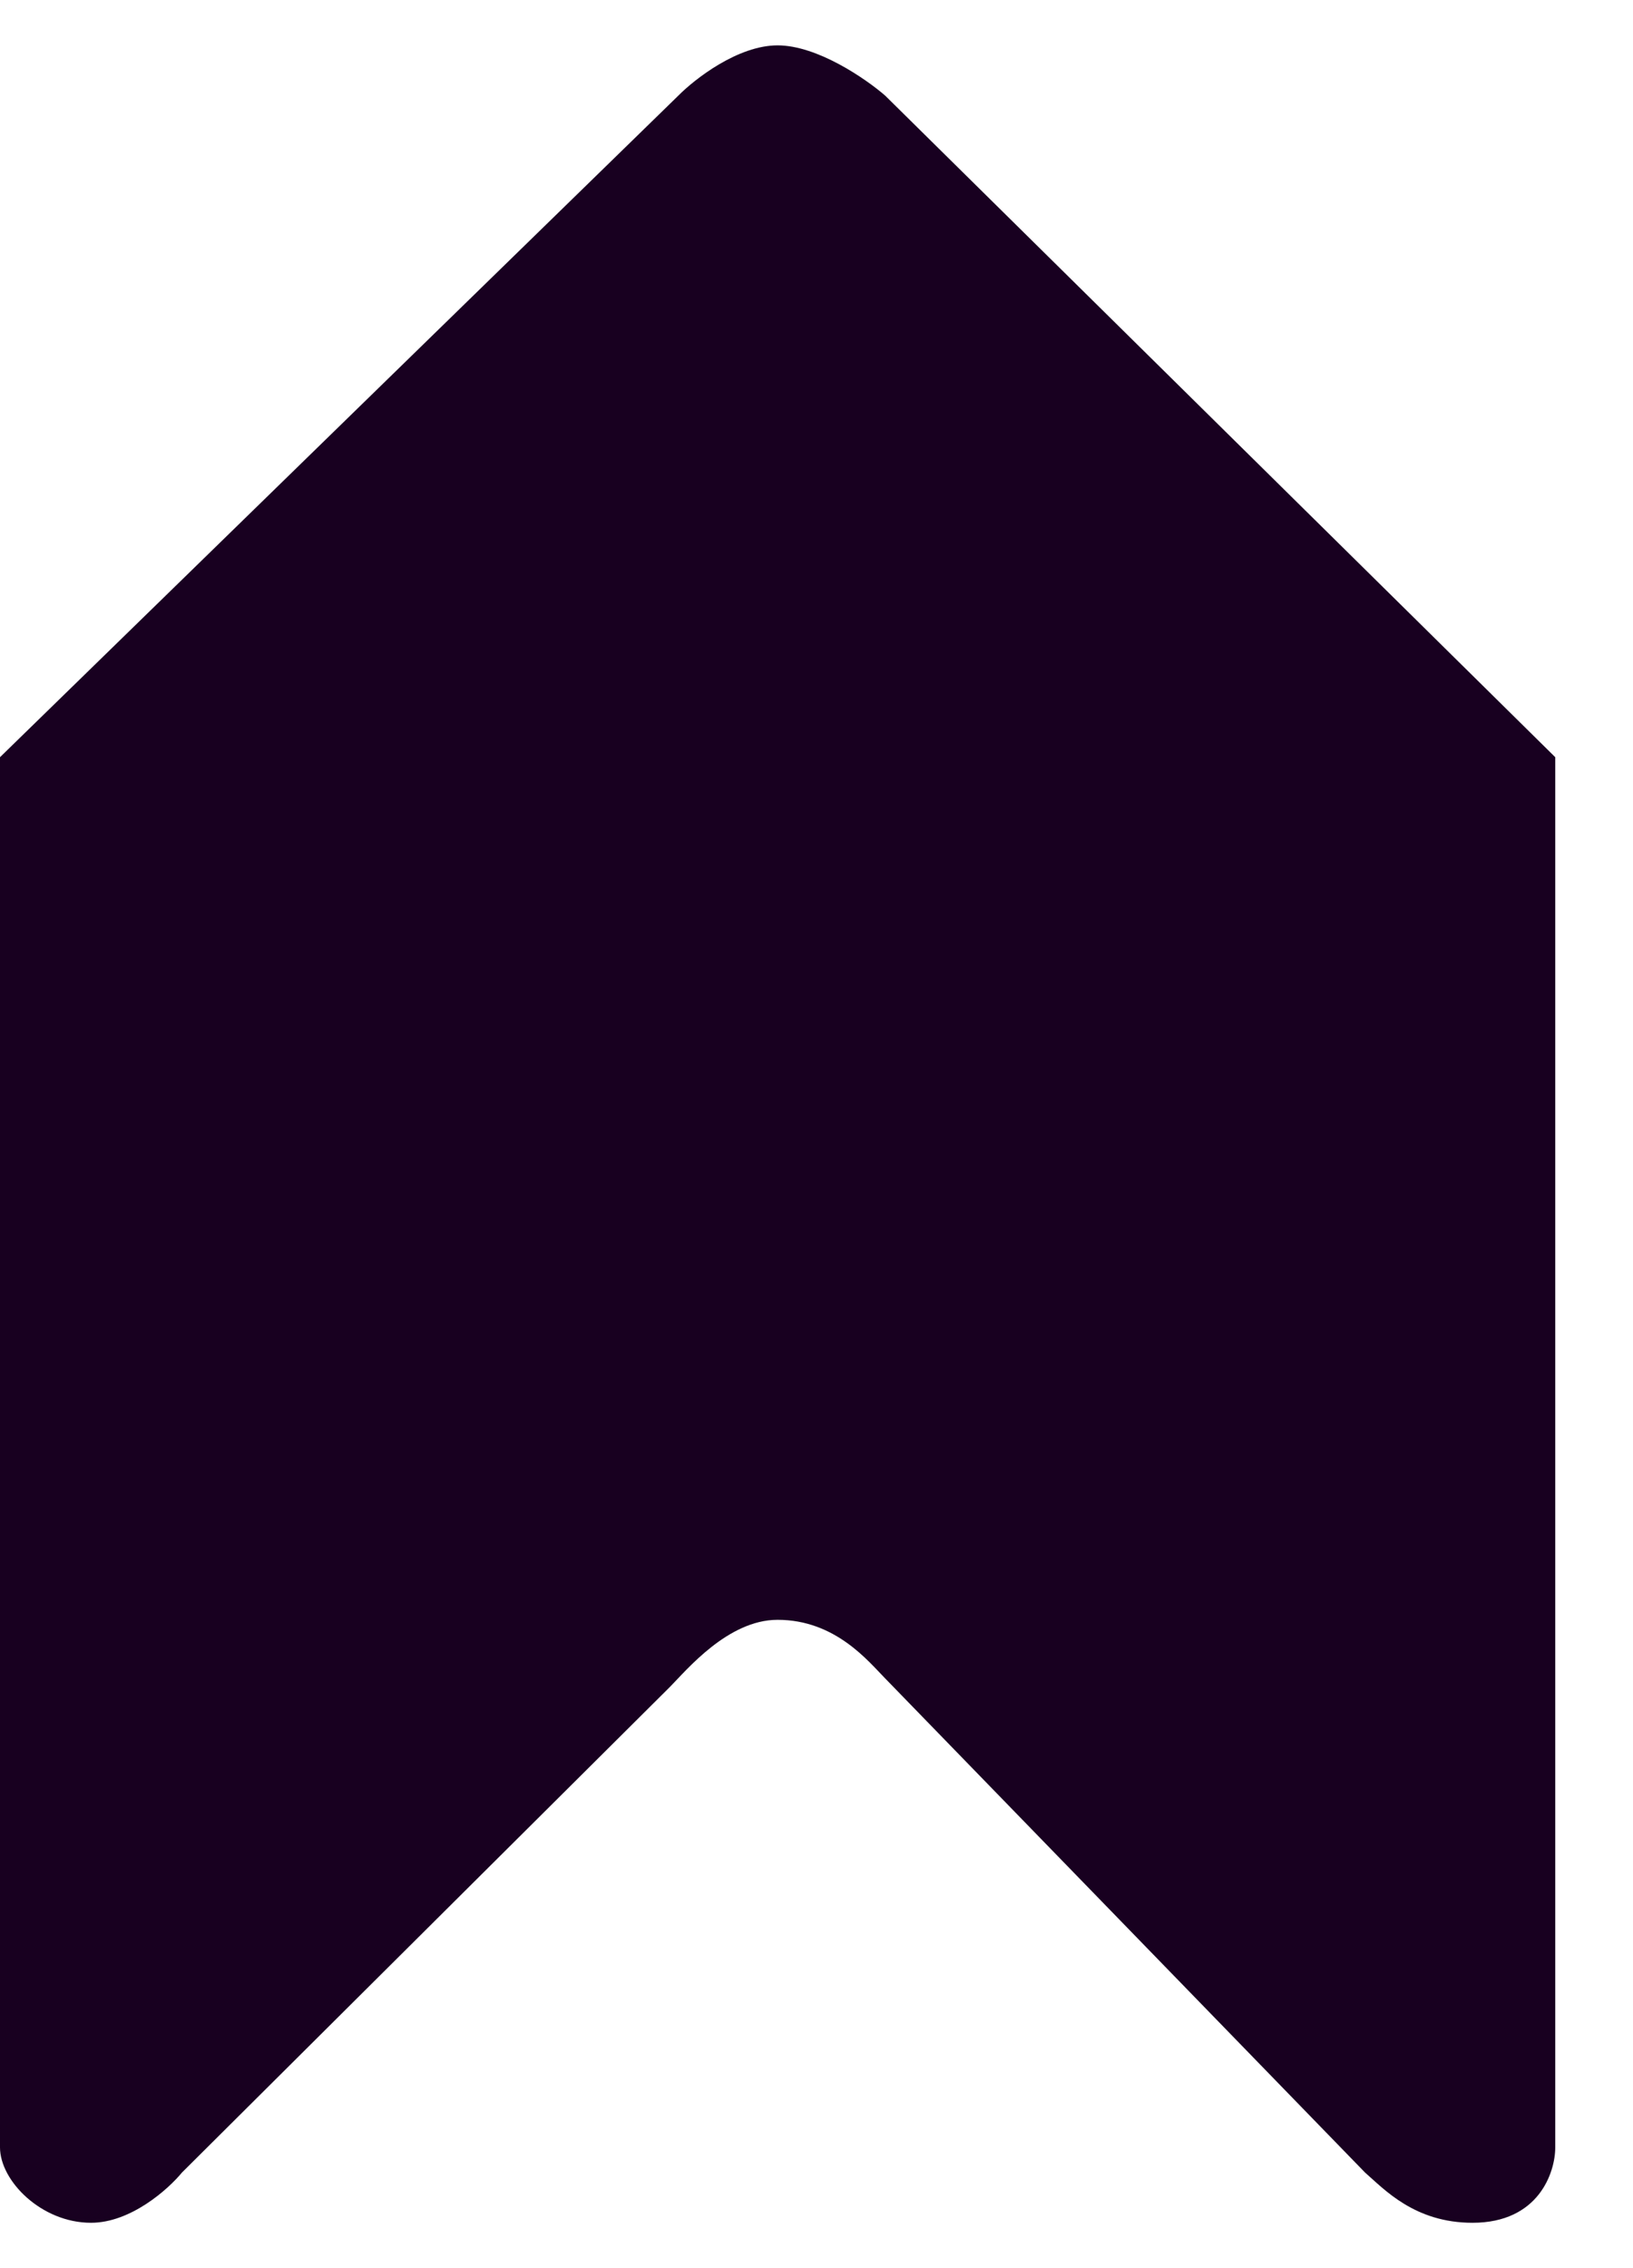 <svg width="18" height="25" viewBox="0 0 18 25" fill="none" xmlns="http://www.w3.org/2000/svg">
<path id="Vector 2" d="M-7.06107e-07 8.346L-3.63141e-08 23.669C-2.01745e-08 24.038 0.456 24.5 1.003 24.5C1.441 24.5 1.854 24.131 2.006 23.946L7.386 18.592C7.568 18.408 8.024 17.854 8.571 17.854C9.21 17.854 9.574 18.315 9.757 18.5L15.046 23.946C15.258 24.131 15.593 24.5 16.231 24.5C16.96 24.5 17.143 23.946 17.143 23.669L17.143 8.346L9.757 1.054C9.544 0.869 9.009 0.5 8.571 0.5C8.134 0.5 7.66 0.869 7.477 1.054L-7.06107e-07 8.346Z" fill="#180020"/>
</svg>
